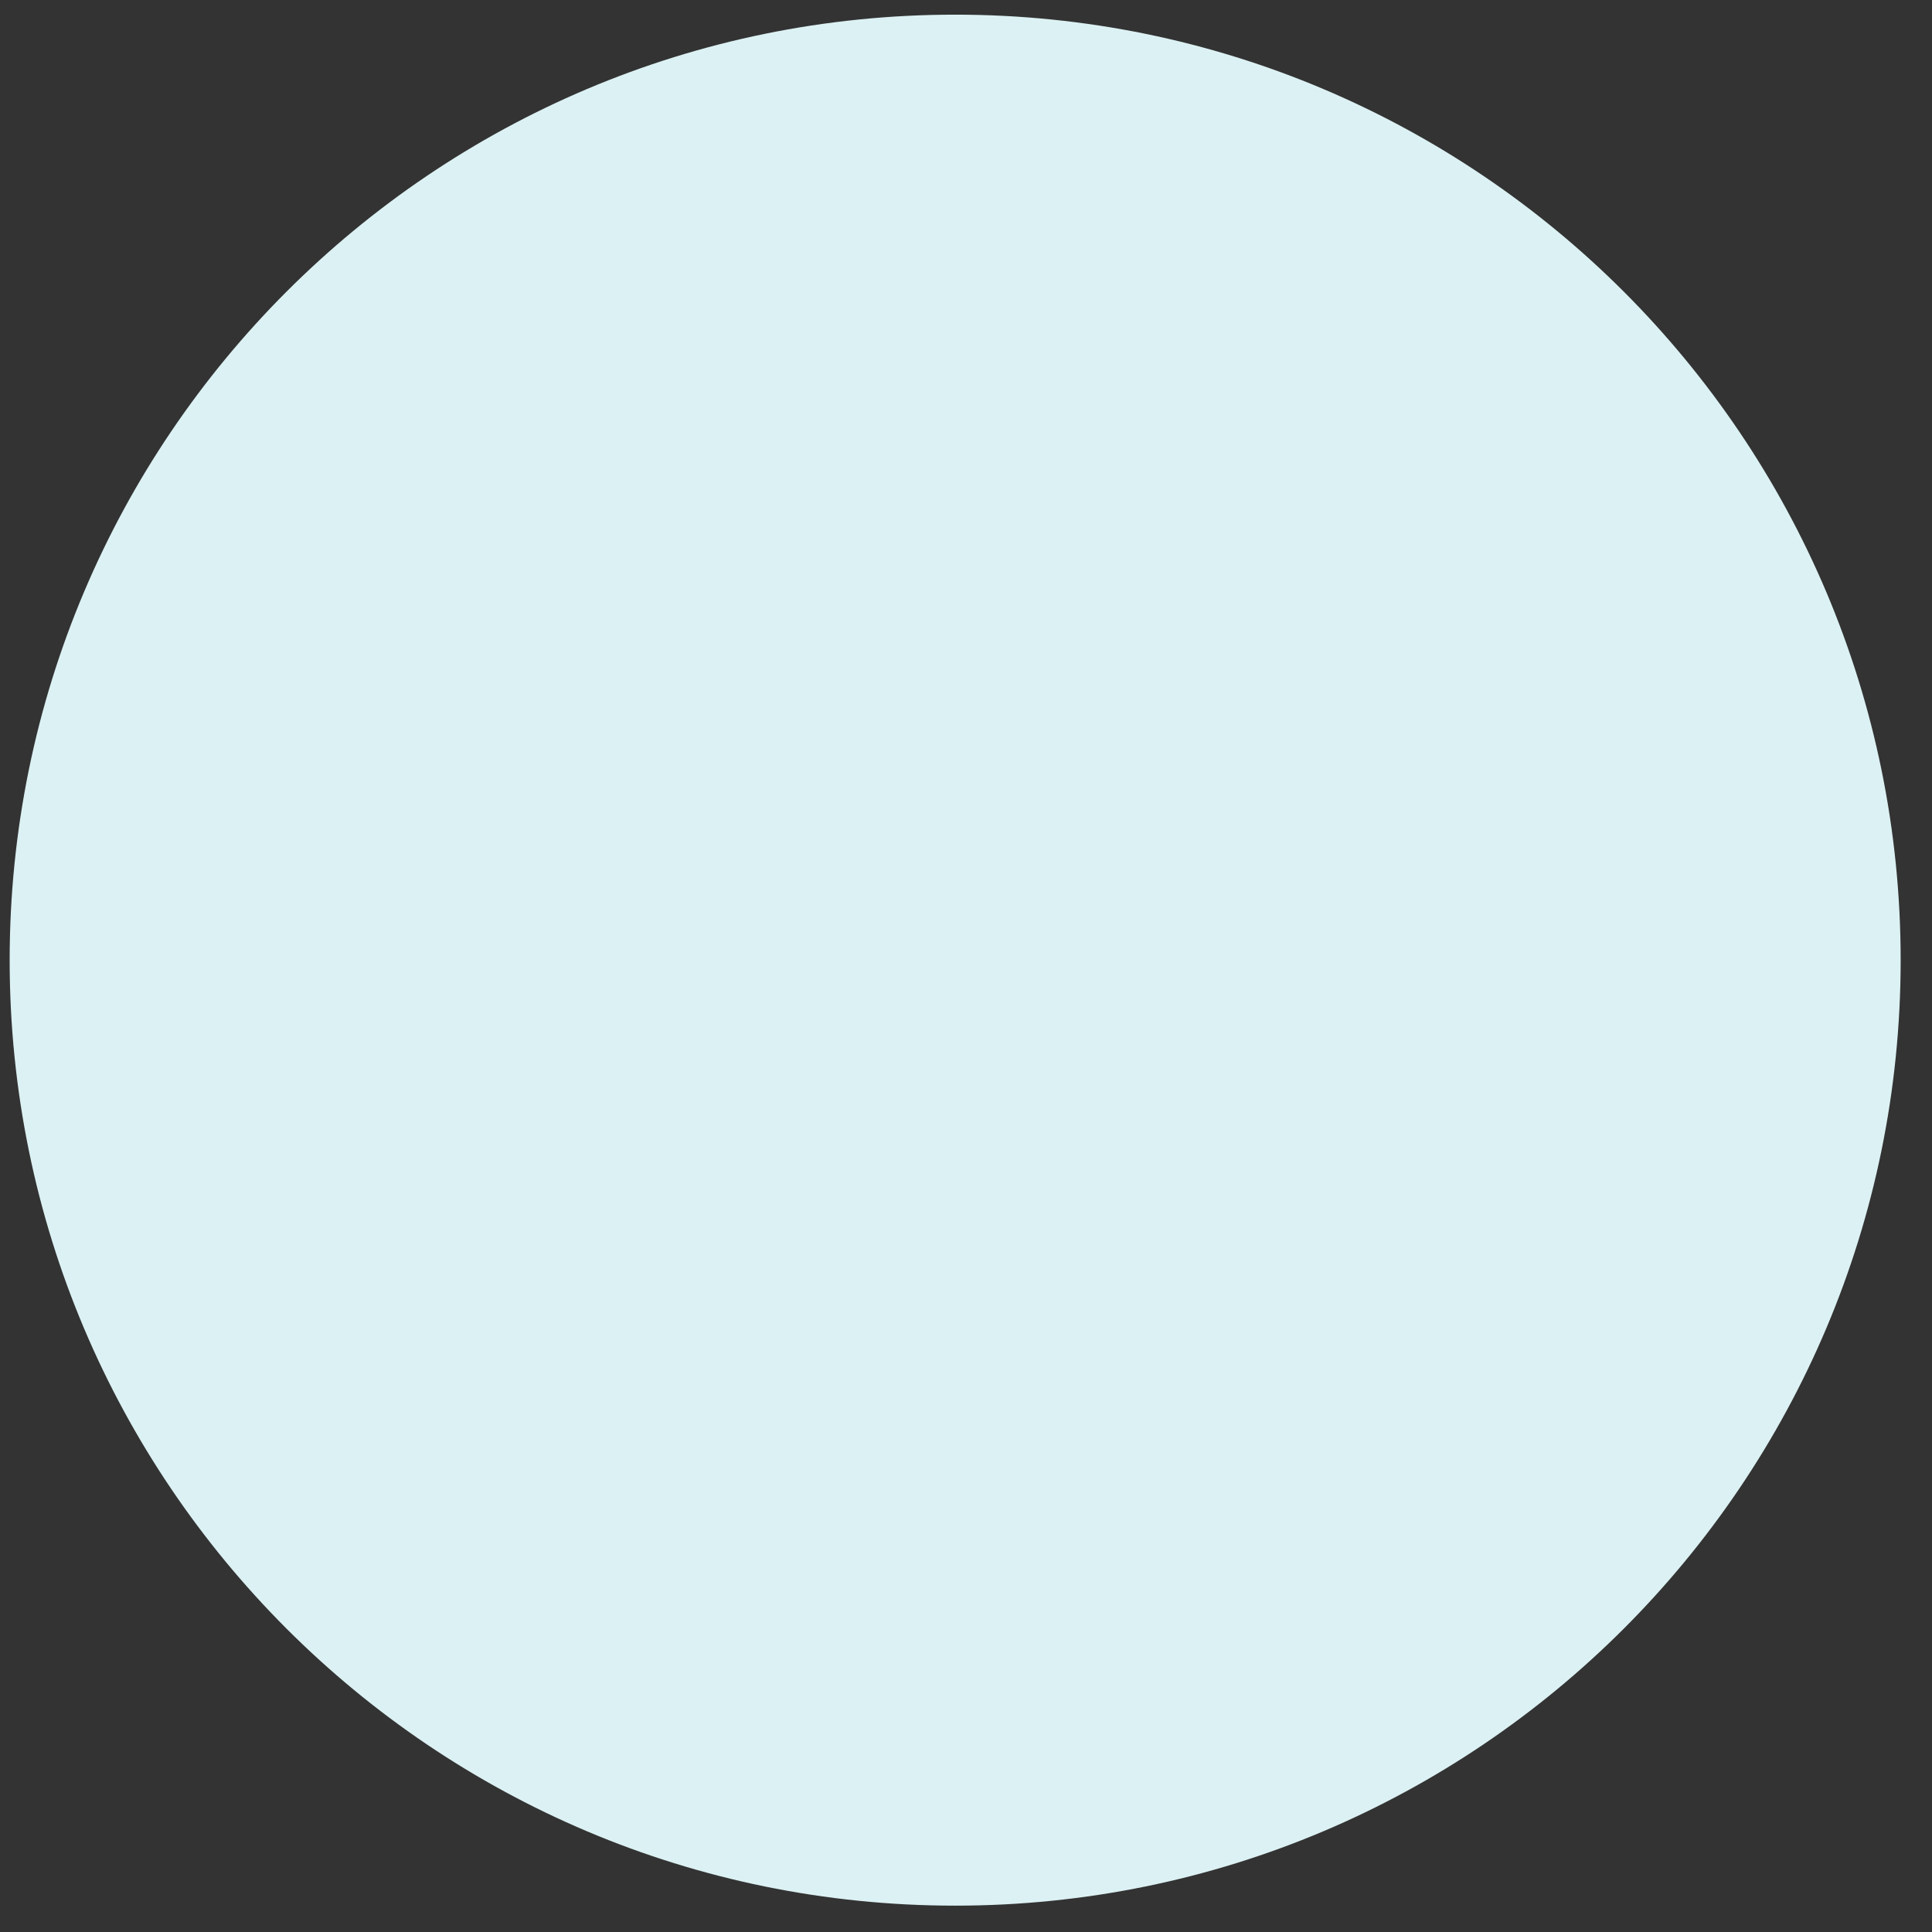 <svg width="58" height="58" viewBox="0 0 58 58" fill="none" xmlns="http://www.w3.org/2000/svg">
<rect x="0" y="0" width="58" height="58" fill="#333333" stroke="none"/>
<path d="M28.675 57.209C44.351 57.209 57.059 44.501 57.059 28.825C57.059 13.148 44.351 0.44 28.675 0.44C12.998 0.44 0.29 13.148 0.29 28.825C0.29 44.501 12.998 57.209 28.675 57.209Z" fill="#DCF1F3"/>
</svg>
